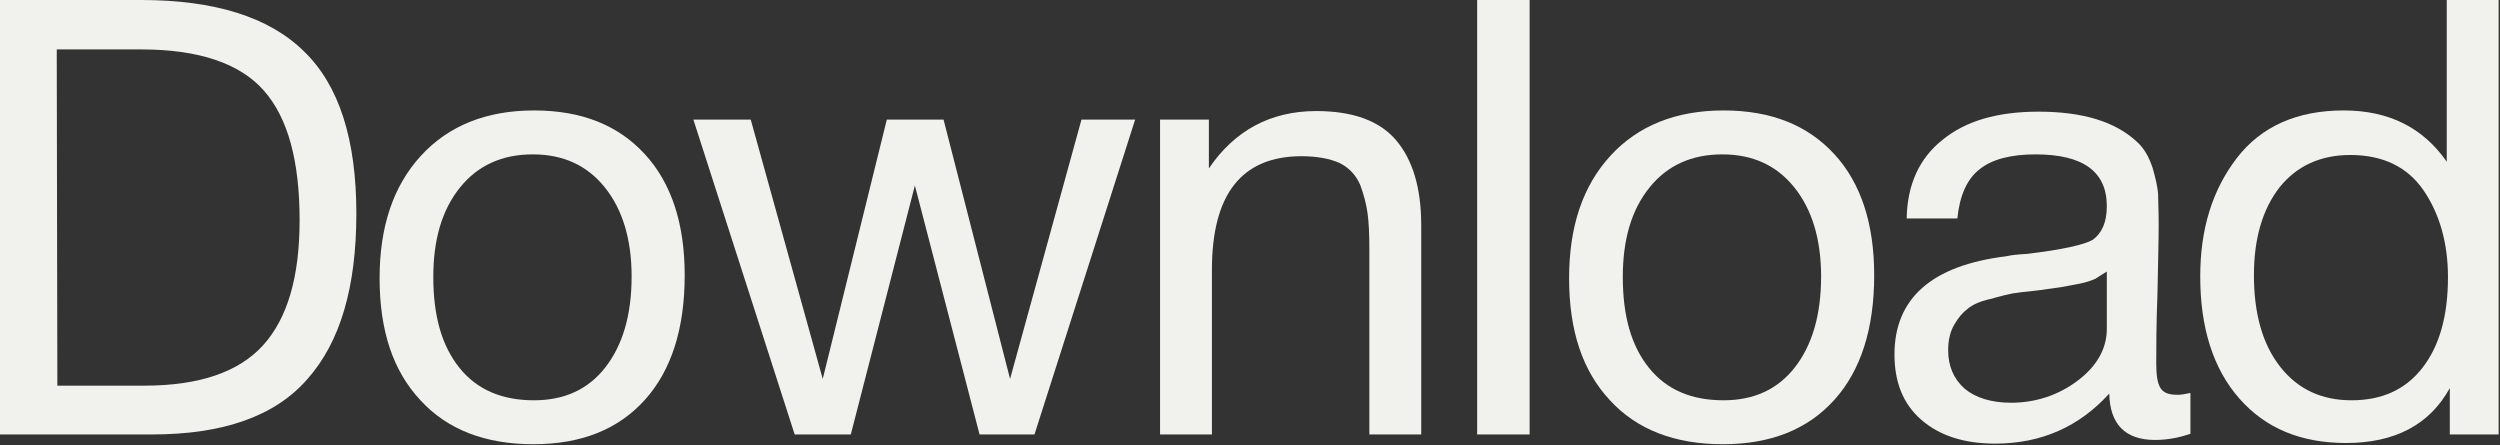 <svg width="1393" height="248" viewBox="0 0 1393 248" fill="none" xmlns="http://www.w3.org/2000/svg">
<rect x="0" y="0" width="1393" height="248" fill="#333333" stroke="none"/>
<path d="M0 0H78.54C119.68 0 149.94 9.52 169.32 28.56C189.04 47.6 198.56 77.86 198.56 119C198.56 159.8 189.72 190.4 171.36 211.14C153.34 231.88 124.44 242.08 84.66 242.08H0V0ZM31.62 27.54L31.96 214.88H80.58C110.84 214.88 132.94 207.4 146.54 192.44C160.14 177.48 166.94 154.36 166.94 122.74C166.94 89.76 160.48 65.62 146.88 50.32C133.62 35.36 110.84 27.54 78.88 27.54H31.62Z" fill="#F1F1EE"/>
<path d="M297.535 61.54C324.055 61.54 344.455 69.7 359.415 86.02C374.035 102 381.515 124.44 381.515 153.34C381.515 183.26 374.035 206.38 359.415 222.7C344.455 239.36 323.715 247.52 297.195 247.52C270.335 247.52 249.255 239.36 234.295 223.04C218.995 206.72 211.515 184.28 211.515 155.04C211.515 126.48 218.995 103.7 234.635 86.7C249.935 70.04 271.015 61.54 297.535 61.54ZM296.855 86.02C279.855 86.02 266.255 92.14 256.395 104.38C246.195 116.96 241.435 133.62 241.435 154.36C241.435 176.12 246.195 192.78 256.055 205.02C265.915 217.26 279.855 223.04 297.535 223.04C314.535 223.04 327.795 216.92 337.315 204.68C346.835 192.44 351.935 175.78 351.935 154.02C351.935 133.28 346.835 116.62 336.975 104.38C327.115 92.14 313.855 86.02 296.855 86.02Z" fill="#F1F1EE"/>
<path d="M386.349 66.64H418.309L458.429 211.14L494.129 66.64H525.749L562.809 211.14L602.589 66.64H632.509L576.409 242.08H545.809L509.769 103.36L474.069 242.08H442.789L386.349 66.64Z" fill="#F1F1EE"/>
<path d="M673.585 66.64V93.84C687.865 72.76 707.925 61.88 733.425 61.88C753.825 61.88 768.785 67.32 777.965 78.2C787.145 89.08 791.905 104.72 791.905 125.46V242.08H763.005V138.72C763.005 130.22 762.665 123.42 761.985 118.66C761.305 113.9 759.945 108.46 757.905 103.02C755.525 97.58 751.785 93.5 746.345 90.78C740.905 88.4 733.765 87.04 725.265 87.04C691.945 87.04 675.285 108.12 675.285 150.28V242.08H646.385V66.64H673.585Z" fill="#F1F1EE"/>
<path d="M852.311 0V242.08H823.071V0H852.311Z" fill="#F1F1EE"/>
<path d="M960.322 61.54C986.842 61.54 1007.24 69.7 1022.2 86.02C1036.82 102 1044.3 124.44 1044.3 153.34C1044.3 183.26 1036.82 206.38 1022.2 222.7C1007.24 239.36 986.502 247.52 959.982 247.52C933.122 247.52 912.042 239.36 897.082 223.04C881.782 206.72 874.302 184.28 874.302 155.04C874.302 126.48 881.782 103.7 897.422 86.7C912.722 70.04 933.802 61.54 960.322 61.54ZM959.642 86.02C942.642 86.02 929.042 92.14 919.182 104.38C908.982 116.96 904.222 133.62 904.222 154.36C904.222 176.12 908.982 192.78 918.842 205.02C928.702 217.26 942.642 223.04 960.322 223.04C977.322 223.04 990.582 216.92 1000.1 204.68C1009.62 192.44 1014.72 175.78 1014.72 154.02C1014.72 133.28 1009.62 116.62 999.762 104.38C989.902 92.14 976.642 86.02 959.642 86.02Z" fill="#F1F1EE"/>
<path d="M1220.5 218.96V241.74C1214.38 243.78 1207.92 245.14 1200.78 245.14C1184.12 245.14 1175.62 236.3 1175.28 219.3C1158.62 237.66 1137.54 247.18 1111.7 247.18C1094.36 247.18 1080.76 242.76 1070.56 233.92C1060.36 225.08 1055.6 212.84 1055.6 197.54C1055.6 166.26 1076.34 147.9 1117.82 142.8C1120.54 142.12 1124.28 141.78 1129.72 141.44C1149.44 139.06 1161.34 136.34 1166.1 133.62C1171.2 129.88 1173.92 123.76 1173.92 114.92C1173.92 95.54 1160.66 86.02 1134.14 86.02C1120.54 86.02 1110 88.74 1103.2 94.18C1096.06 99.62 1091.98 108.8 1090.62 121.72H1062.4C1062.74 102.68 1069.54 88.06 1082.46 77.86C1095.38 67.32 1113.06 62.22 1135.84 62.22C1160.32 62.22 1178.68 67.66 1190.92 79.22C1194.66 82.62 1197.38 87.38 1199.42 93.5C1201.12 99.28 1202.14 104.04 1202.48 107.78C1202.48 111.52 1202.82 117.3 1202.82 124.78C1202.82 133.28 1202.48 146.2 1202.14 163.54C1201.46 181.22 1201.46 194.14 1201.46 202.64C1201.46 209.1 1202.14 213.52 1203.84 216.24C1205.54 218.96 1208.6 219.98 1213.36 219.98C1215.06 219.98 1217.44 219.64 1220.5 218.96ZM1173.92 151.3C1171.88 152.66 1169.5 154.02 1167.46 155.38C1165.08 156.4 1162.02 157.42 1158.62 158.1C1155.22 158.78 1152.84 159.12 1151.48 159.46C1150.12 159.8 1147.4 160.14 1142.64 160.82C1137.88 161.5 1135.16 161.84 1135.16 161.84C1128.02 162.52 1123.26 163.2 1121.22 163.54C1119.18 163.88 1115.1 164.9 1108.98 166.6C1102.86 167.96 1098.78 170 1096.4 172.04C1093.68 174.08 1091.3 176.8 1088.92 180.88C1086.54 184.96 1085.52 189.72 1085.52 195.16C1085.52 204 1088.58 211.14 1094.7 216.58C1100.82 221.68 1109.66 224.4 1120.54 224.4C1134.14 224.4 1146.72 220.32 1157.6 212.16C1168.48 204 1173.92 194.14 1173.92 183.26V151.3Z" fill="#F1F1EE"/>
<path d="M1392.23 0V242.08H1365.03V216.24C1353.81 236.64 1334.43 246.84 1307.23 246.84C1282.07 246.84 1262.35 238.68 1247.73 222.02C1233.11 205.36 1225.97 182.58 1225.97 154.02C1225.97 127.5 1232.77 105.74 1246.37 88.06C1259.97 70.38 1280.03 61.54 1305.87 61.54C1331.03 61.54 1350.07 71.06 1363.33 90.1V0H1392.23ZM1309.61 86.36C1292.95 86.36 1279.69 92.48 1270.17 104.38C1260.65 116.62 1255.89 132.94 1255.89 153.34C1255.89 174.76 1260.65 191.76 1270.51 204.34C1280.37 216.92 1293.63 223.04 1310.29 223.04C1326.95 223.04 1340.21 217.26 1349.73 205.02C1359.25 192.78 1364.01 176.12 1364.01 154.36C1364.01 135.32 1359.25 119 1350.41 106.08C1341.57 93.16 1327.97 86.36 1309.61 86.36Z" fill="#F1F1EE"/>
</svg>
